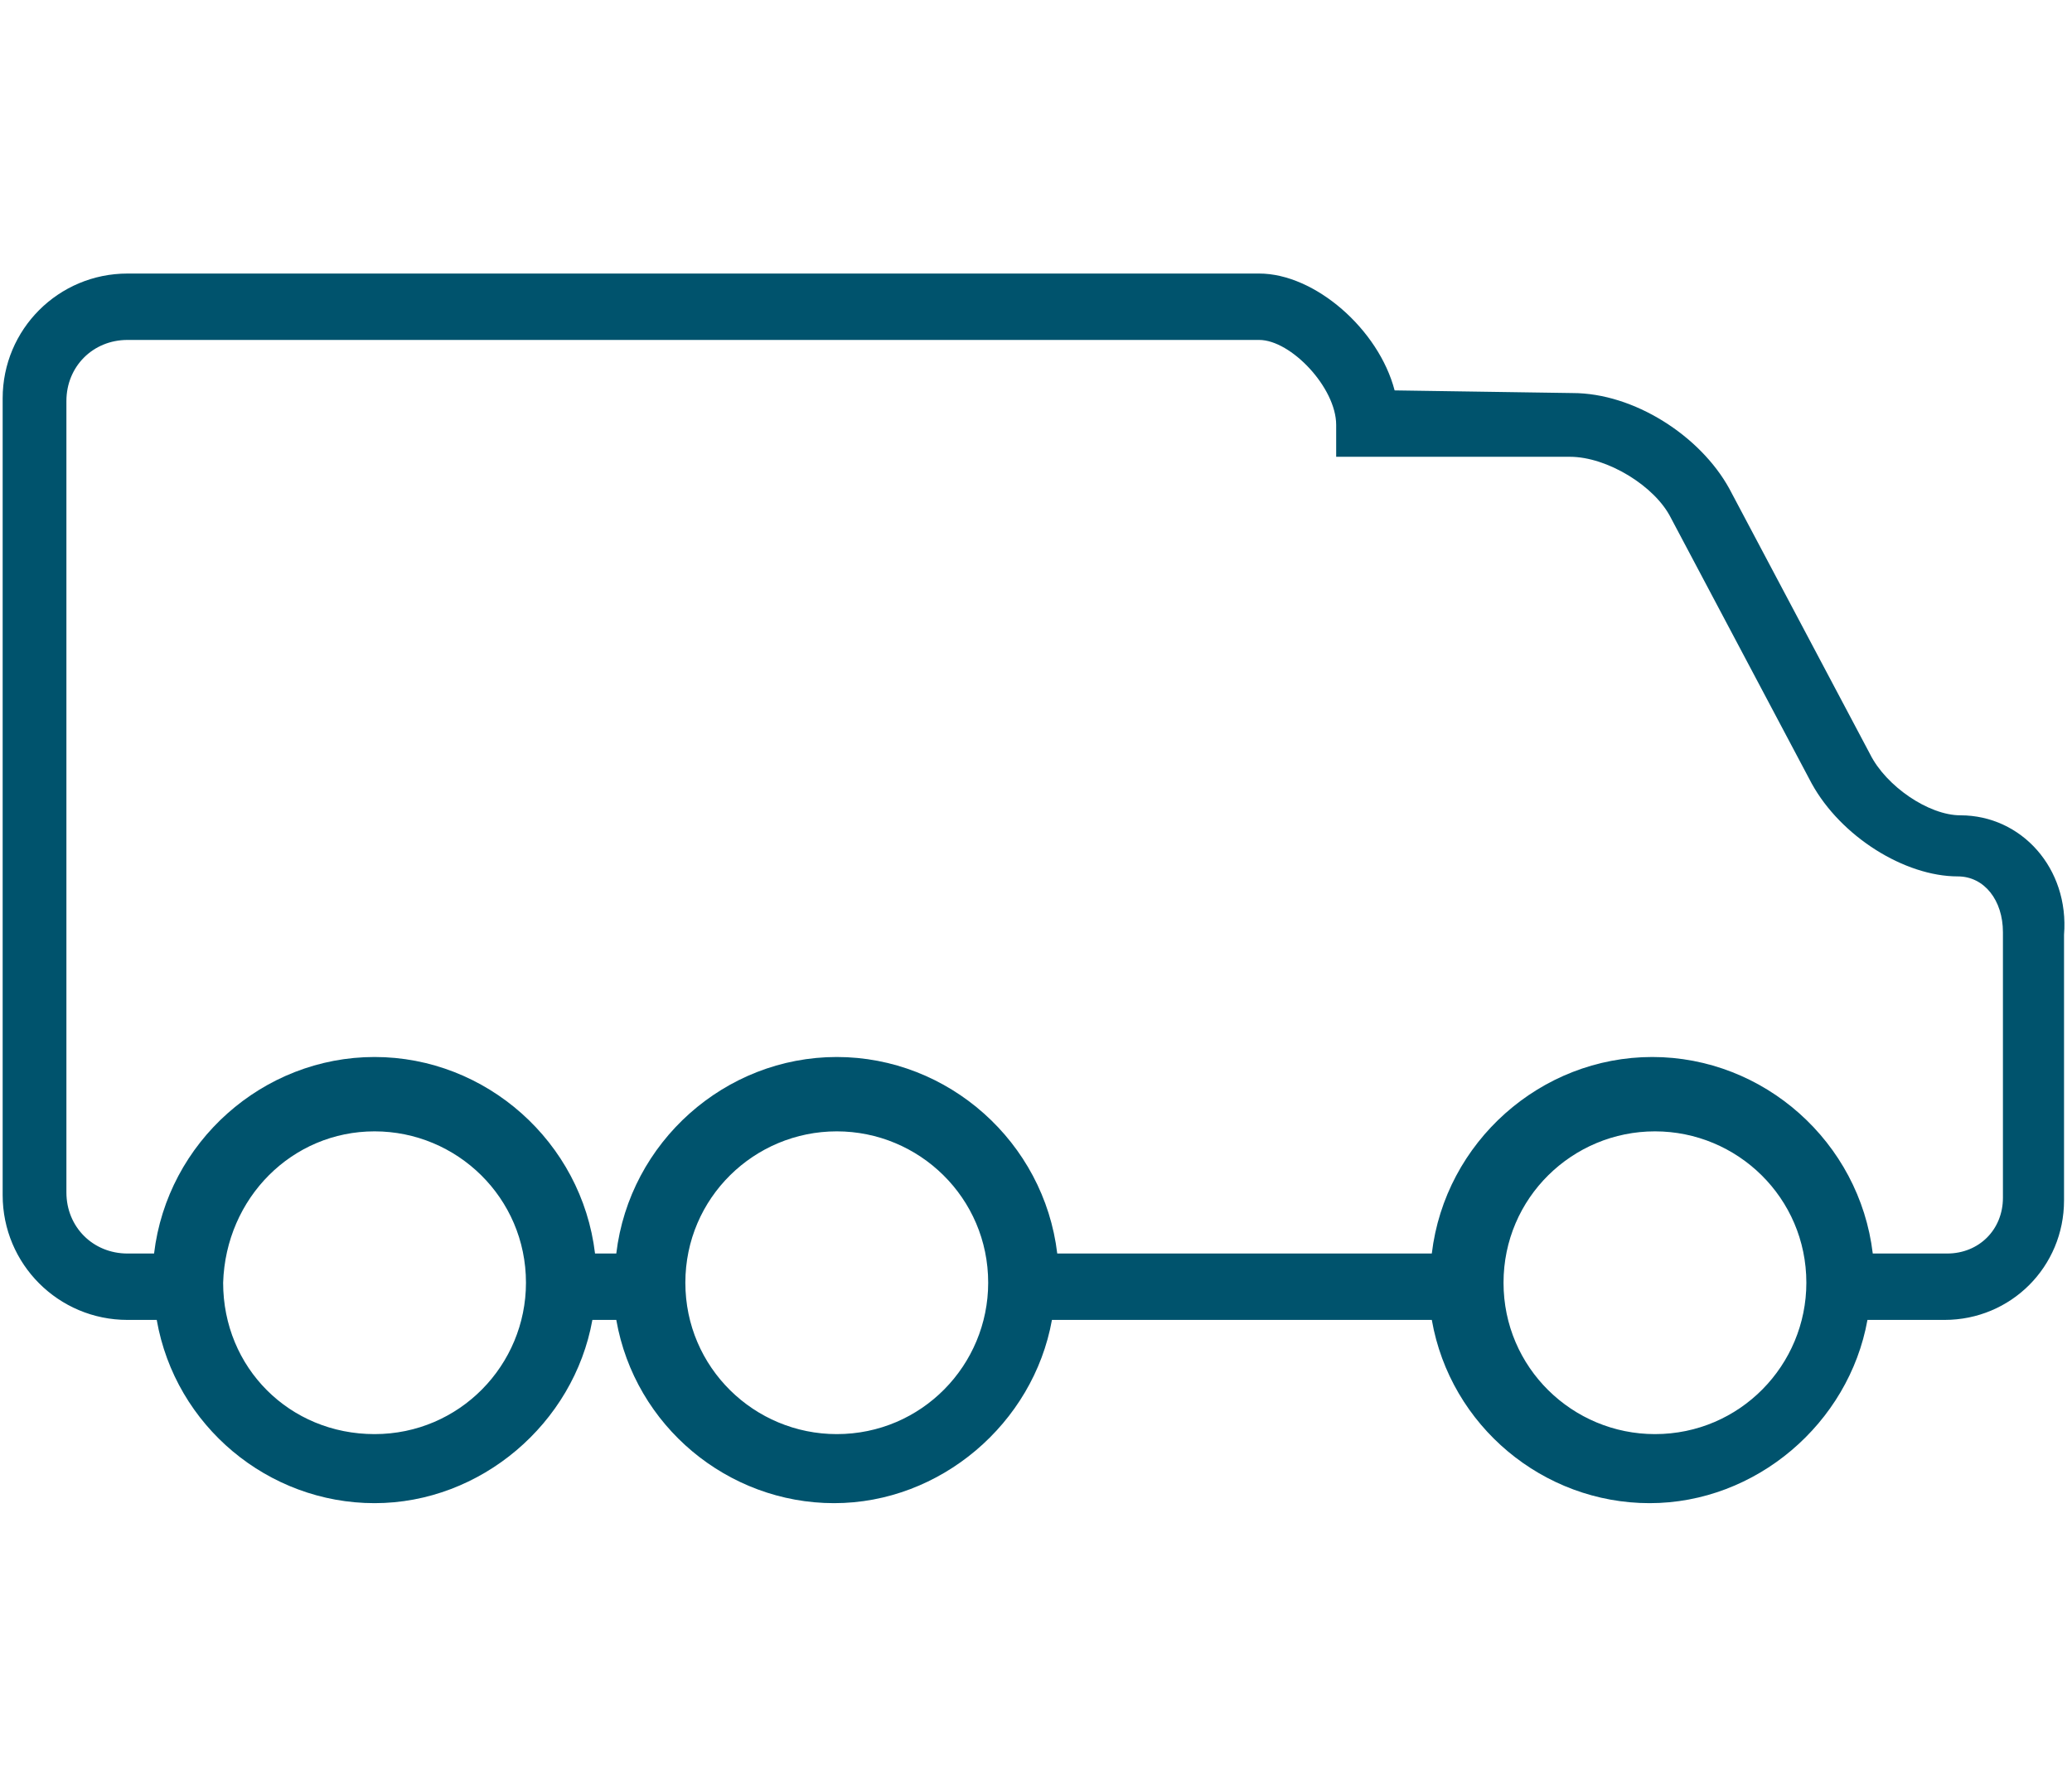 <?xml version="1.0" encoding="utf-8"?>
<!-- Generator: Adobe Illustrator 23.0.1, SVG Export Plug-In . SVG Version: 6.00 Build 0)  -->
<svg version="1.1" id="Layer_1" xmlns="http://www.w3.org/2000/svg" xmlns:xlink="http://www.w3.org/1999/xlink" x="0px" y="0px" viewBox="0 0 78 67" style="enable-background:new 0 0 78 67;" xml:space="preserve">
  <style type="text/css">
	.st0{fill:#00536D;}
</style>
  <g>
    <path class="st0" d="M59.1,17.2c1.4,0,3.2,1.1,3.8,2.3l5.3,10c1.1,2,3.5,3.5,5.5,3.5c1,0,1.7,0.9,1.7,2.1v10c0,1.2-0.9,2.1-2.1,2.1
		h-2.8c-0.5-4.2-4.1-7.4-8.3-7.4c-4.2,0-7.8,3.2-8.3,7.4H39.8c-0.5-4.2-4.1-7.4-8.3-7.4c-4.2,0-7.8,3.2-8.3,7.4h-0.8
		c-0.5-4.2-4.1-7.4-8.3-7.4c-4.2,0-7.8,3.2-8.3,7.4H4.8c-1.3,0-2.3-1-2.3-2.3V15.1c0-1.3,1-2.3,2.3-2.3h42.6c1.2,0,2.9,1.8,2.9,3.2
		v1.2L59.1,17.2z M14.1,42.6c3.1,0,5.7,2.5,5.7,5.7c0,3.1-2.5,5.7-5.7,5.7s-5.7-2.5-5.7-5.7C8.5,45.1,11,42.6,14.1,42.6 M31.5,42.6
		c3.1,0,5.7,2.5,5.7,5.7c0,3.1-2.5,5.7-5.7,5.7c-3.1,0-5.7-2.5-5.7-5.7C25.8,45.1,28.4,42.6,31.5,42.6 M62.3,42.6
		c3.1,0,5.7,2.5,5.7,5.7c0,3.1-2.5,5.7-5.7,5.7c-3.1,0-5.7-2.5-5.7-5.7C56.6,45.1,59.2,42.6,62.3,42.6 M73.8,30.7
		c-1.2,0-2.8-1.1-3.4-2.3l-5.3-10c-1.1-2-3.6-3.6-5.9-3.6l-6.7-0.1c-0.6-2.3-3-4.4-5.1-4.4H4.8c-2.6,0-4.7,2.1-4.7,4.7V45
		c0,2.6,2.1,4.7,4.7,4.7h1.1c0.7,4,4.2,6.9,8.2,6.9s7.5-3,8.2-6.9h0.9c0.7,4,4.2,6.9,8.2,6.9s7.5-3,8.2-6.9h14.3
		c0.7,4,4.2,6.9,8.2,6.9c4,0,7.5-3,8.2-6.9h2.9c2.5,0,4.5-2,4.5-4.5v-10C77.9,32.7,76.1,30.7,73.8,30.7" />
  </g>
</svg>
